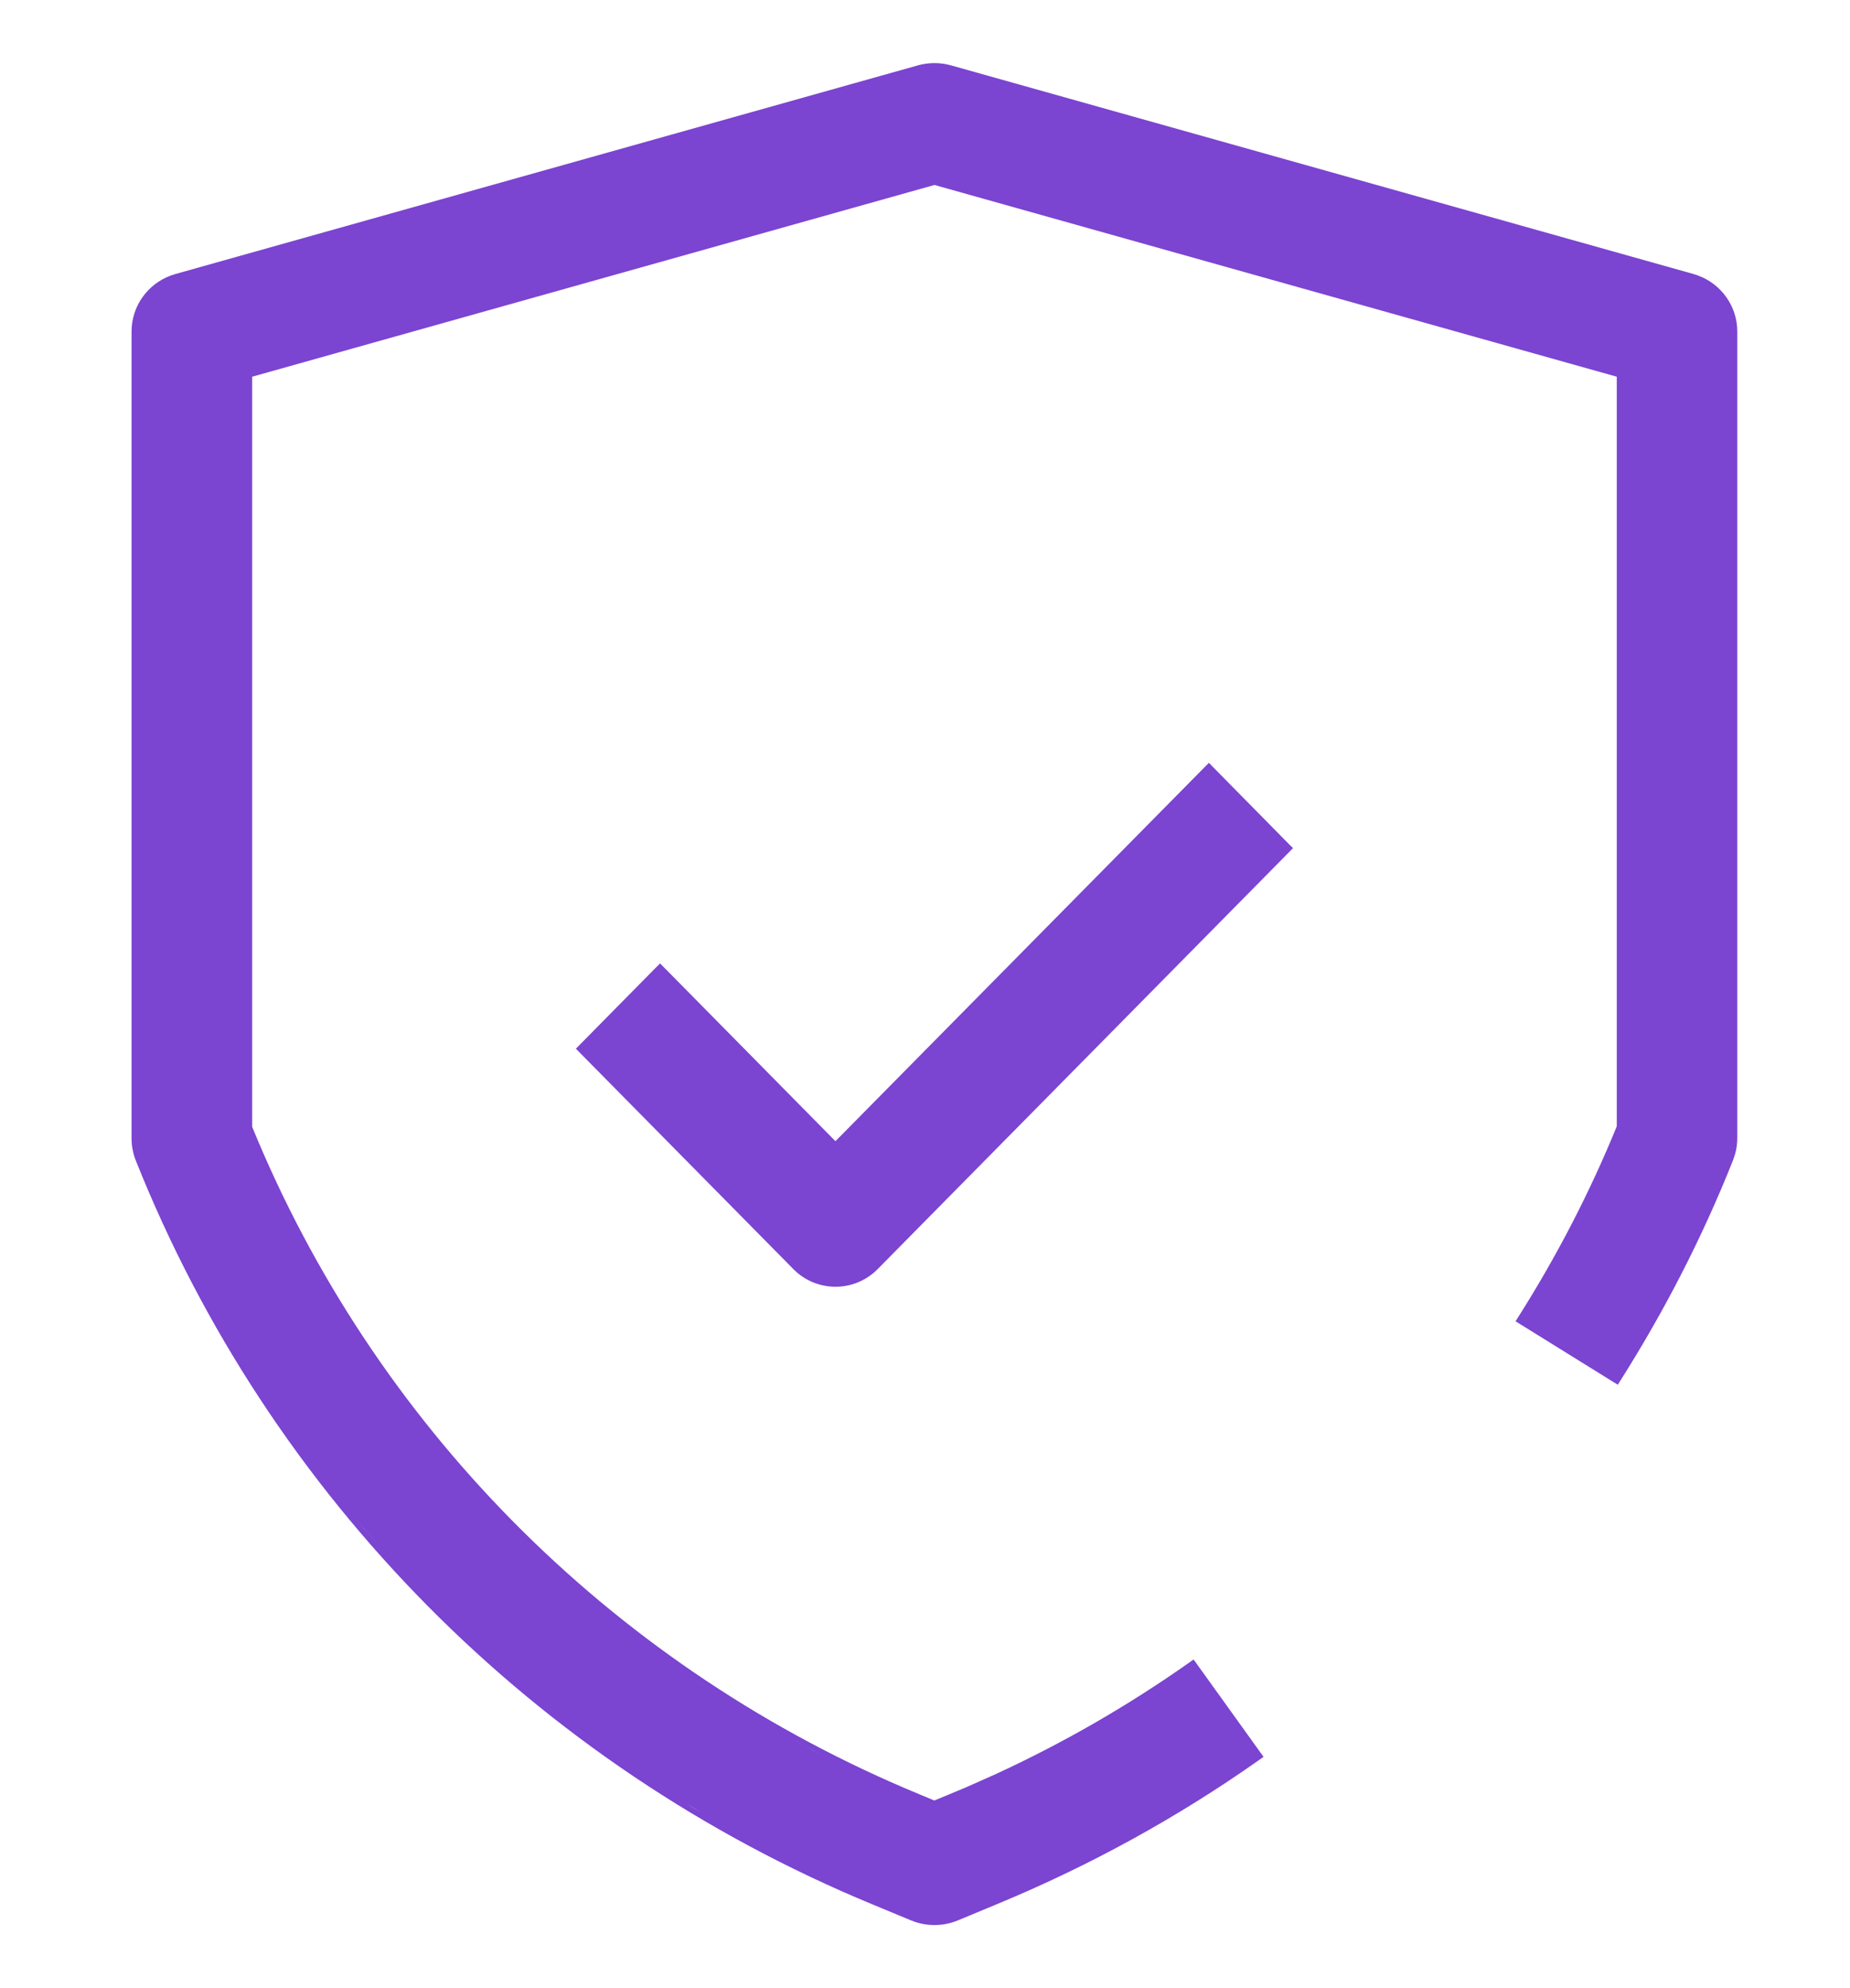 <svg width="27" height="29" viewBox="0 0 27 29" fill="none" xmlns="http://www.w3.org/2000/svg">
<path d="M13.457 0.939C13.596 0.91 13.741 0.915 13.878 0.953L24.716 3.997L24.719 3.998L24.782 4.019L24.785 4.02C25.125 4.146 25.355 4.47 25.355 4.836V16.599C25.355 16.681 25.344 16.762 25.321 16.841L25.295 16.918C24.845 18.051 24.292 19.122 23.653 20.132L23.611 20.198L23.544 20.157L22.188 19.316L22.119 19.273L22.162 19.205C22.717 18.328 23.199 17.402 23.596 16.43V5.495L13.638 2.698L3.68 5.495V16.436C5.451 20.764 8.872 24.228 13.201 26.081H13.2L13.411 26.169H13.41L13.636 26.263L13.864 26.169L14.098 26.071L14.528 25.88C15.525 25.421 16.469 24.876 17.355 24.252L17.42 24.206L17.466 24.27L18.394 25.561L18.441 25.626L18.375 25.673C17.189 26.509 15.905 27.215 14.543 27.778L13.977 28.013C13.76 28.102 13.516 28.102 13.299 28.013L12.732 27.778C7.816 25.746 3.938 21.834 1.981 16.926C1.941 16.824 1.92 16.715 1.92 16.605V4.833L1.923 4.768V4.764C1.953 4.404 2.205 4.097 2.56 3.997L13.398 0.953L13.4 0.952L13.455 0.939L13.457 0.939ZM10.123 26.374C10.162 26.397 10.201 26.419 10.24 26.442C10.061 26.336 9.883 26.228 9.707 26.116L10.123 26.374ZM11.581 25.381C11.967 25.593 12.362 25.79 12.765 25.975C12.496 25.852 12.232 25.723 11.971 25.588C11.84 25.52 11.711 25.451 11.582 25.381H11.581ZM10.088 24.465C10.328 24.629 10.573 24.788 10.822 24.941C10.573 24.788 10.329 24.629 10.088 24.465ZM8.697 23.414C8.92 23.6 9.148 23.78 9.38 23.955C9.148 23.78 8.92 23.6 8.697 23.414ZM5.318 22.303C5.439 22.444 5.563 22.584 5.688 22.722C5.454 22.464 5.228 22.2 5.009 21.93L5.318 22.303ZM3.972 20.523C4.078 20.682 4.188 20.84 4.299 20.995C4.188 20.84 4.078 20.682 3.972 20.523ZM23.586 20.089C23.665 19.964 23.743 19.837 23.819 19.71C23.743 19.837 23.665 19.964 23.586 20.089ZM23.866 19.629C23.919 19.541 23.972 19.453 24.023 19.363C23.972 19.453 23.919 19.541 23.866 19.629ZM24.119 19.192C24.151 19.136 24.183 19.079 24.214 19.021C24.183 19.079 24.151 19.136 24.119 19.192ZM24.321 18.822C24.355 18.758 24.389 18.694 24.423 18.629C24.389 18.694 24.355 18.758 24.321 18.822ZM17.7 11.185L18.815 12.316L18.871 12.371L18.815 12.428L12.809 18.512C12.469 18.855 11.918 18.855 11.579 18.512L8.461 15.354L8.405 15.297L8.461 15.24L9.576 14.11L9.634 14.053L9.69 14.11L12.193 16.646L17.586 11.185L17.644 11.127L17.7 11.185ZM24.527 18.427C24.561 18.361 24.592 18.294 24.625 18.228C24.593 18.294 24.561 18.361 24.527 18.427ZM24.691 18.092C24.748 17.973 24.805 17.854 24.859 17.733C24.805 17.854 24.748 17.973 24.691 18.092ZM23.521 16.812H23.523H23.521ZM9.633 14.166H9.634H9.633ZM25.247 4.632C25.246 4.626 25.244 4.621 25.242 4.615C25.244 4.621 25.246 4.626 25.247 4.632ZM25.225 4.564C25.217 4.544 25.21 4.524 25.201 4.505C25.21 4.524 25.217 4.544 25.225 4.564ZM25.177 4.458C25.169 4.443 25.16 4.429 25.15 4.414C25.16 4.429 25.169 4.443 25.177 4.458ZM25.114 4.361C25.104 4.348 25.094 4.336 25.083 4.323C25.094 4.336 25.104 4.348 25.114 4.361ZM25.046 4.282C25.029 4.265 25.011 4.25 24.992 4.234C25.011 4.25 25.029 4.265 25.046 4.282ZM24.962 4.208C24.932 4.186 24.901 4.165 24.868 4.147C24.901 4.165 24.932 4.186 24.962 4.208Z" fill="#7B44D1"/>
</svg>
